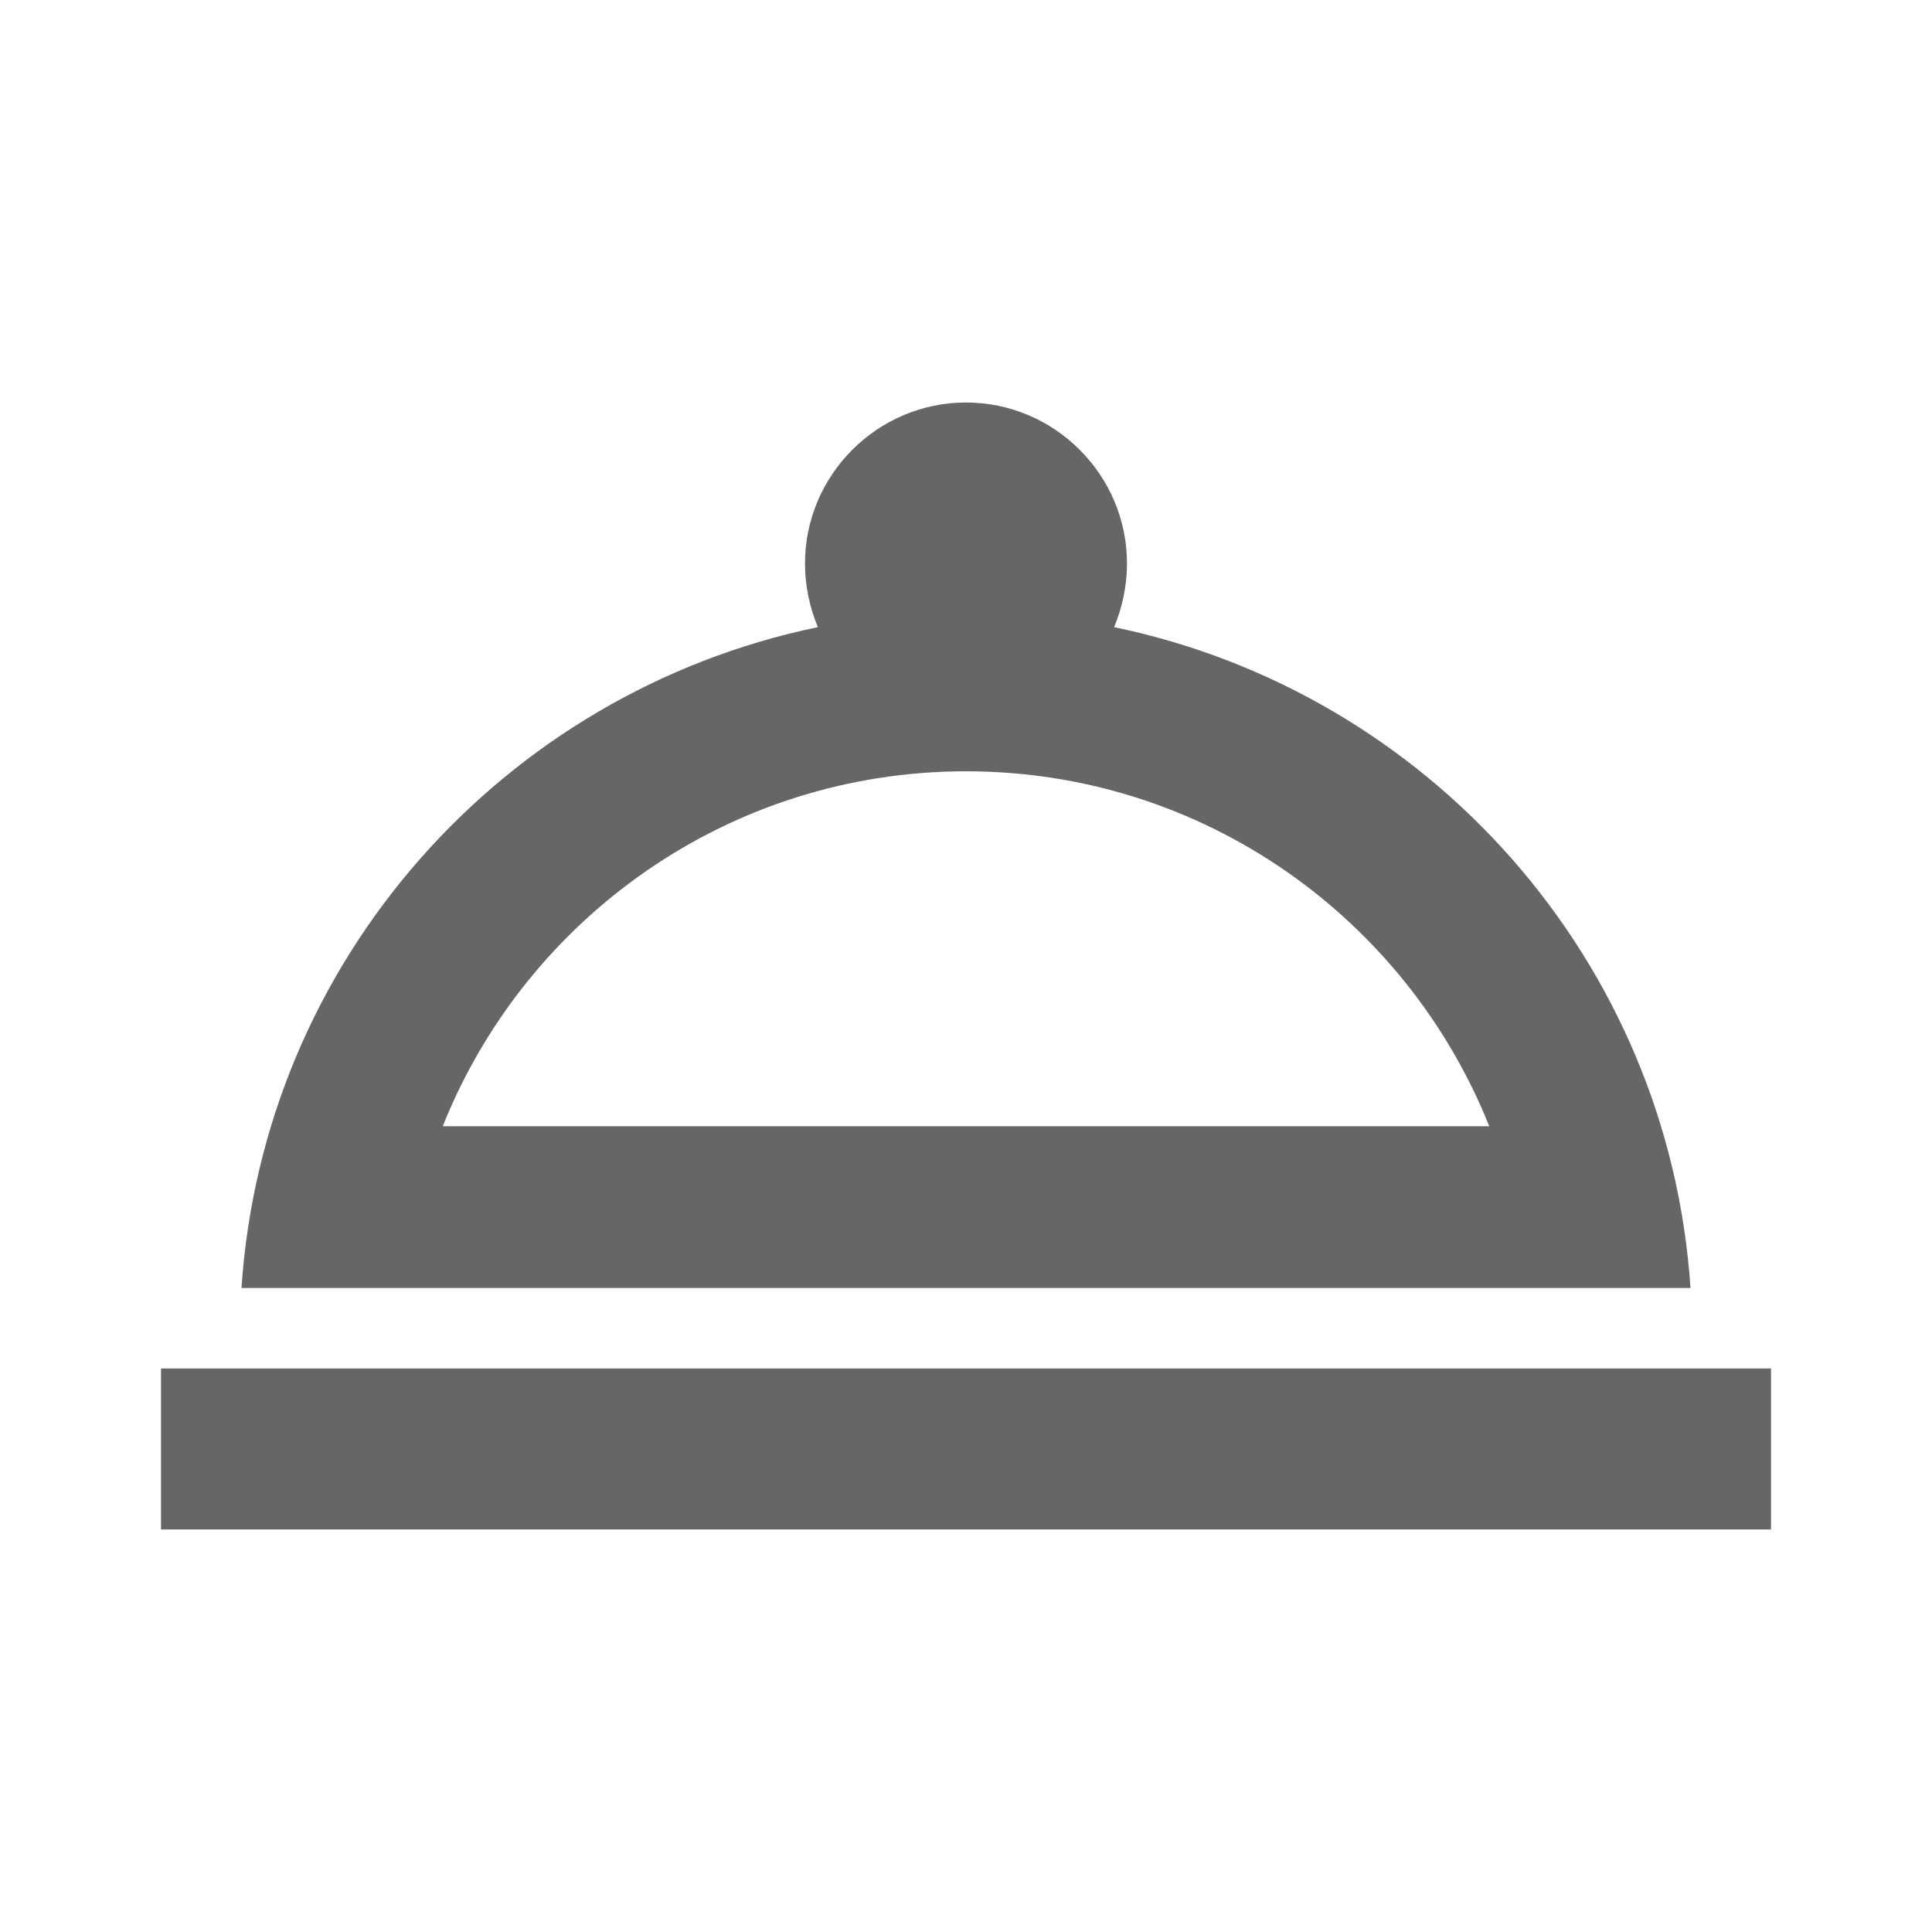 <!-- Generated by IcoMoon.io -->
<svg version="1.1" xmlns="http://www.w3.org/2000/svg" width="18" height="18" viewBox="0 0 18 18">
<title>room-service-outlined</title>
<path opacity="0.6" fill="#000" d="M15.75 12h-13.5c0.203-3.052 2.438-5.55 5.37-6.157-0.075-0.18-0.12-0.382-0.12-0.593 0-0.825 0.675-1.5 1.5-1.5s1.5 0.675 1.5 1.5c0 0.21-0.045 0.413-0.12 0.593 2.933 0.608 5.167 3.105 5.37 6.157zM14.235 12.75h2.265v1.5h-15v-1.5h12.735zM13.875 10.493c-0.773-1.935-2.663-3.307-4.875-3.307s-4.103 1.372-4.875 3.307h9.75z"></path>
</svg>
